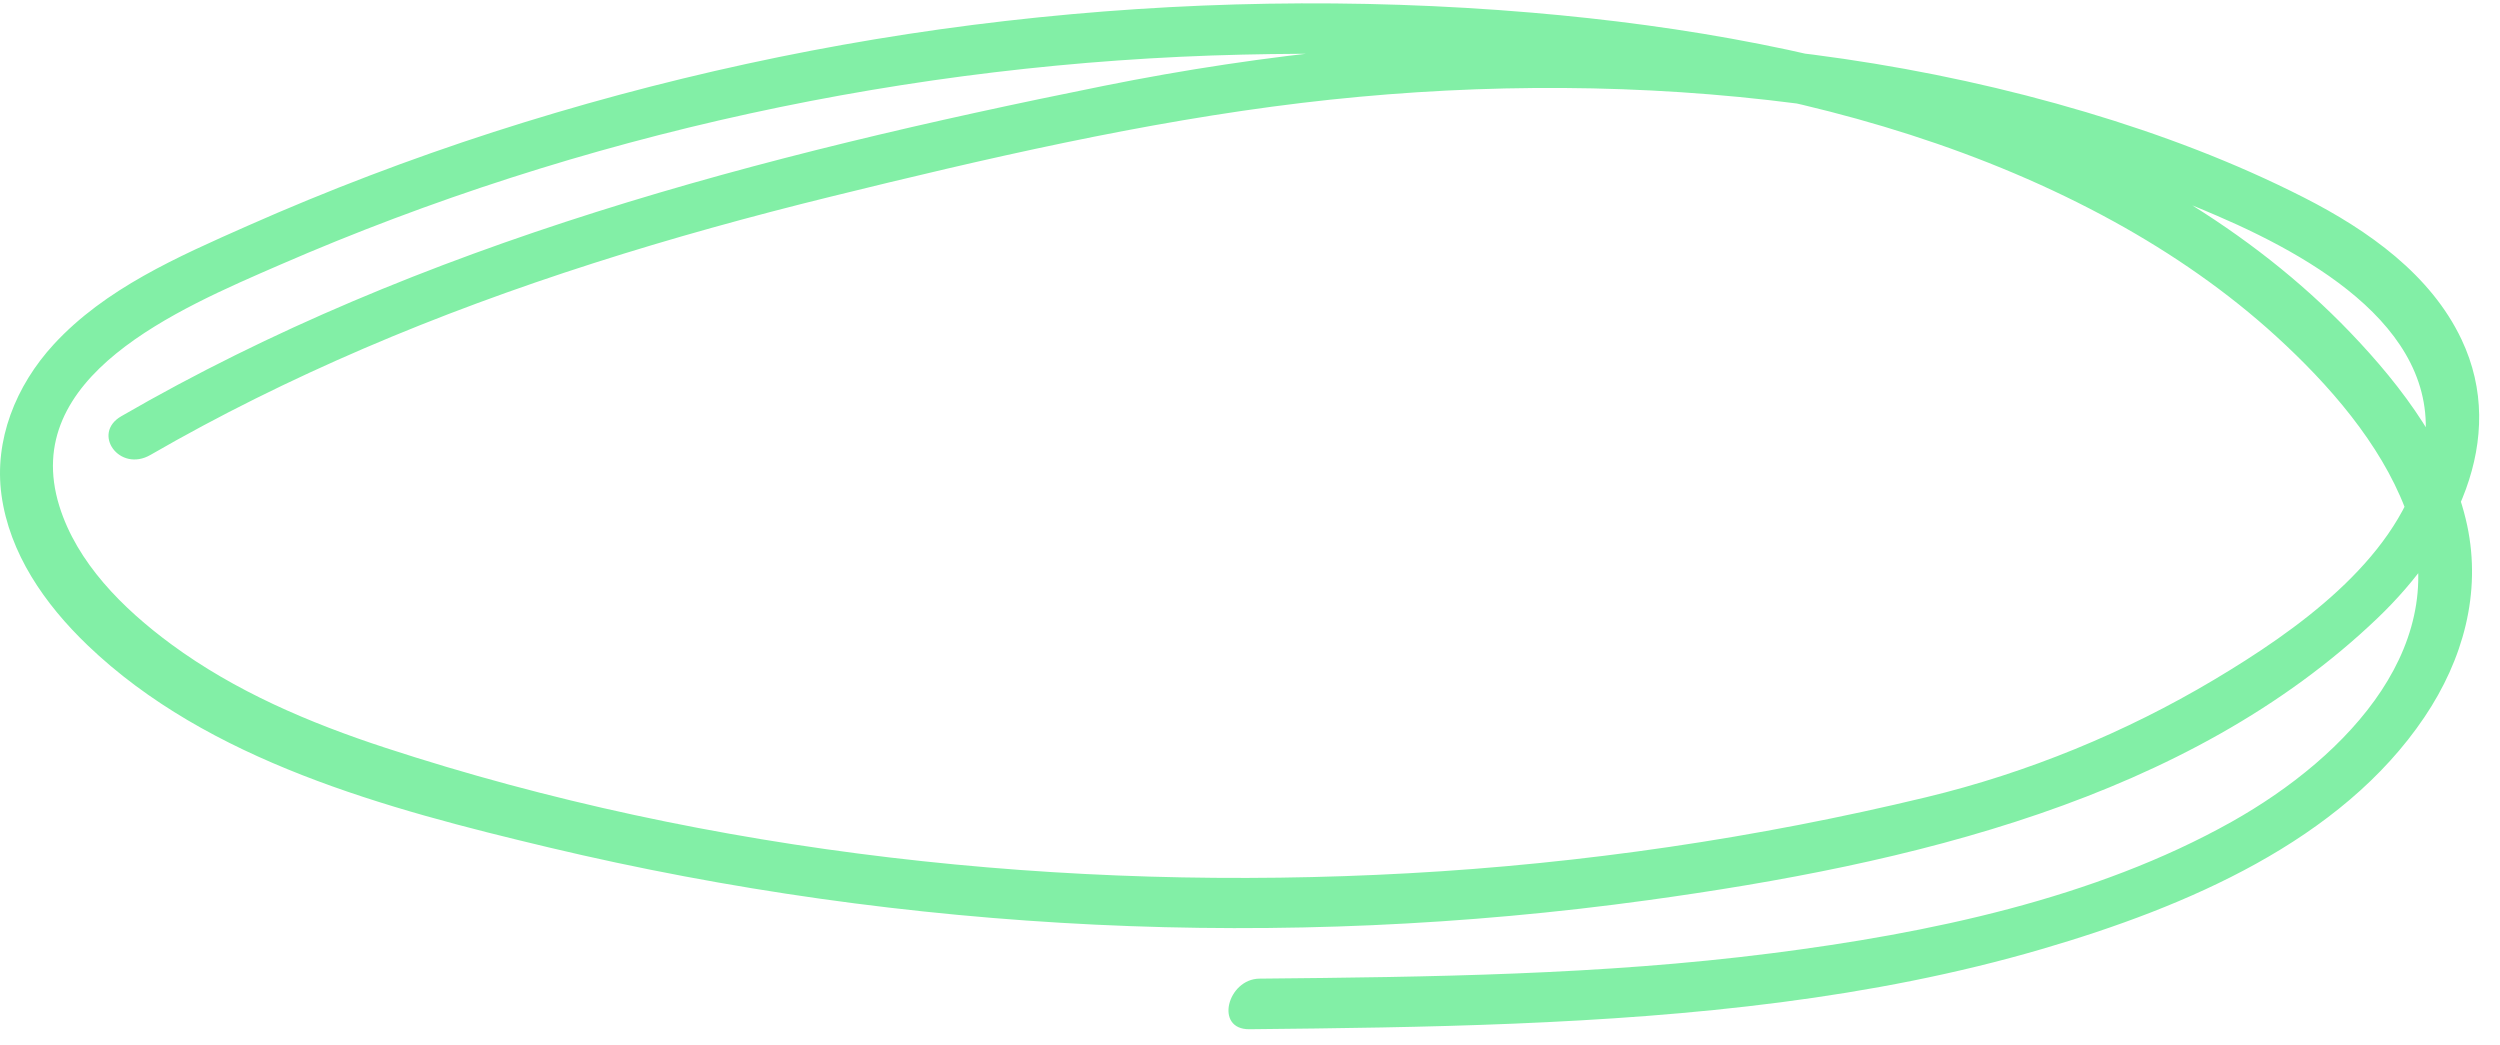 <?xml version="1.0" encoding="UTF-8"?> <svg xmlns="http://www.w3.org/2000/svg" width="110" height="46" viewBox="0 0 110 46" fill="none"><path d="M5.335 18.315C18.506 10.693 33.492 6.813 48.56 3.779C62.808 0.912 77.788 0.764 91.776 4.931C95.081 5.914 98.323 7.139 101.366 8.688C104.231 10.146 106.958 12.096 108.304 14.93C110.398 19.343 107.972 23.982 104.615 27.194C96.259 35.19 83.993 38.027 72.5 39.609C56.425 41.826 39.899 41.036 24.158 37.289C16.967 35.577 9.159 33.476 3.858 28.395C1.952 26.568 0.416 24.342 0.065 21.78C-0.264 19.373 0.685 16.978 2.369 15.148C4.623 12.701 7.81 11.301 10.892 9.937C14.414 8.377 18.03 7 21.716 5.808C29.016 3.455 36.574 1.801 44.252 0.921C51.918 0.041 59.69 -0.098 67.383 0.555C74.114 1.127 80.853 2.324 87.168 4.59C93.308 6.795 99.032 10.057 103.417 14.634C105.734 17.053 107.871 19.905 108.557 23.123C109.184 26.09 108.383 29.018 106.673 31.558C103.007 36.999 96.223 39.894 89.849 41.757C82.337 43.955 74.443 44.717 66.599 45.041C62.726 45.201 58.849 45.247 54.973 45.286C53.422 45.301 54.009 43.075 55.417 43.06C62.929 42.988 70.469 42.897 77.925 41.947C84.844 41.067 92.156 39.545 98.189 36.161C103.325 33.279 108.091 28.238 105.826 22.367C104.723 19.503 102.485 16.929 100.164 14.809C98.022 12.852 95.593 11.168 93.003 9.743C81.696 3.531 67.593 2.107 54.678 2.403C40.07 2.735 25.523 5.908 12.31 11.655C7.833 13.6 0.839 16.56 2.611 22.267C3.383 24.753 5.388 26.765 7.534 28.347C10.337 30.412 13.596 31.803 16.96 32.904C31.244 37.583 46.893 39.258 61.987 38.423C69.665 38 77.308 36.872 84.749 35.079C89.222 34.002 93.528 32.226 97.411 29.913C101.061 27.738 105.305 24.714 106.463 20.64C108.061 15.024 102.324 11.549 97.555 9.495C85.166 4.154 70.731 2.914 57.268 4.529C50.287 5.37 43.342 6.982 36.548 8.654C29.521 10.384 22.592 12.502 15.996 15.338C12.776 16.724 9.635 18.275 6.625 20.014C5.26 20.806 4.016 19.077 5.335 18.315Z" fill="#82EFA6"></path></svg> 